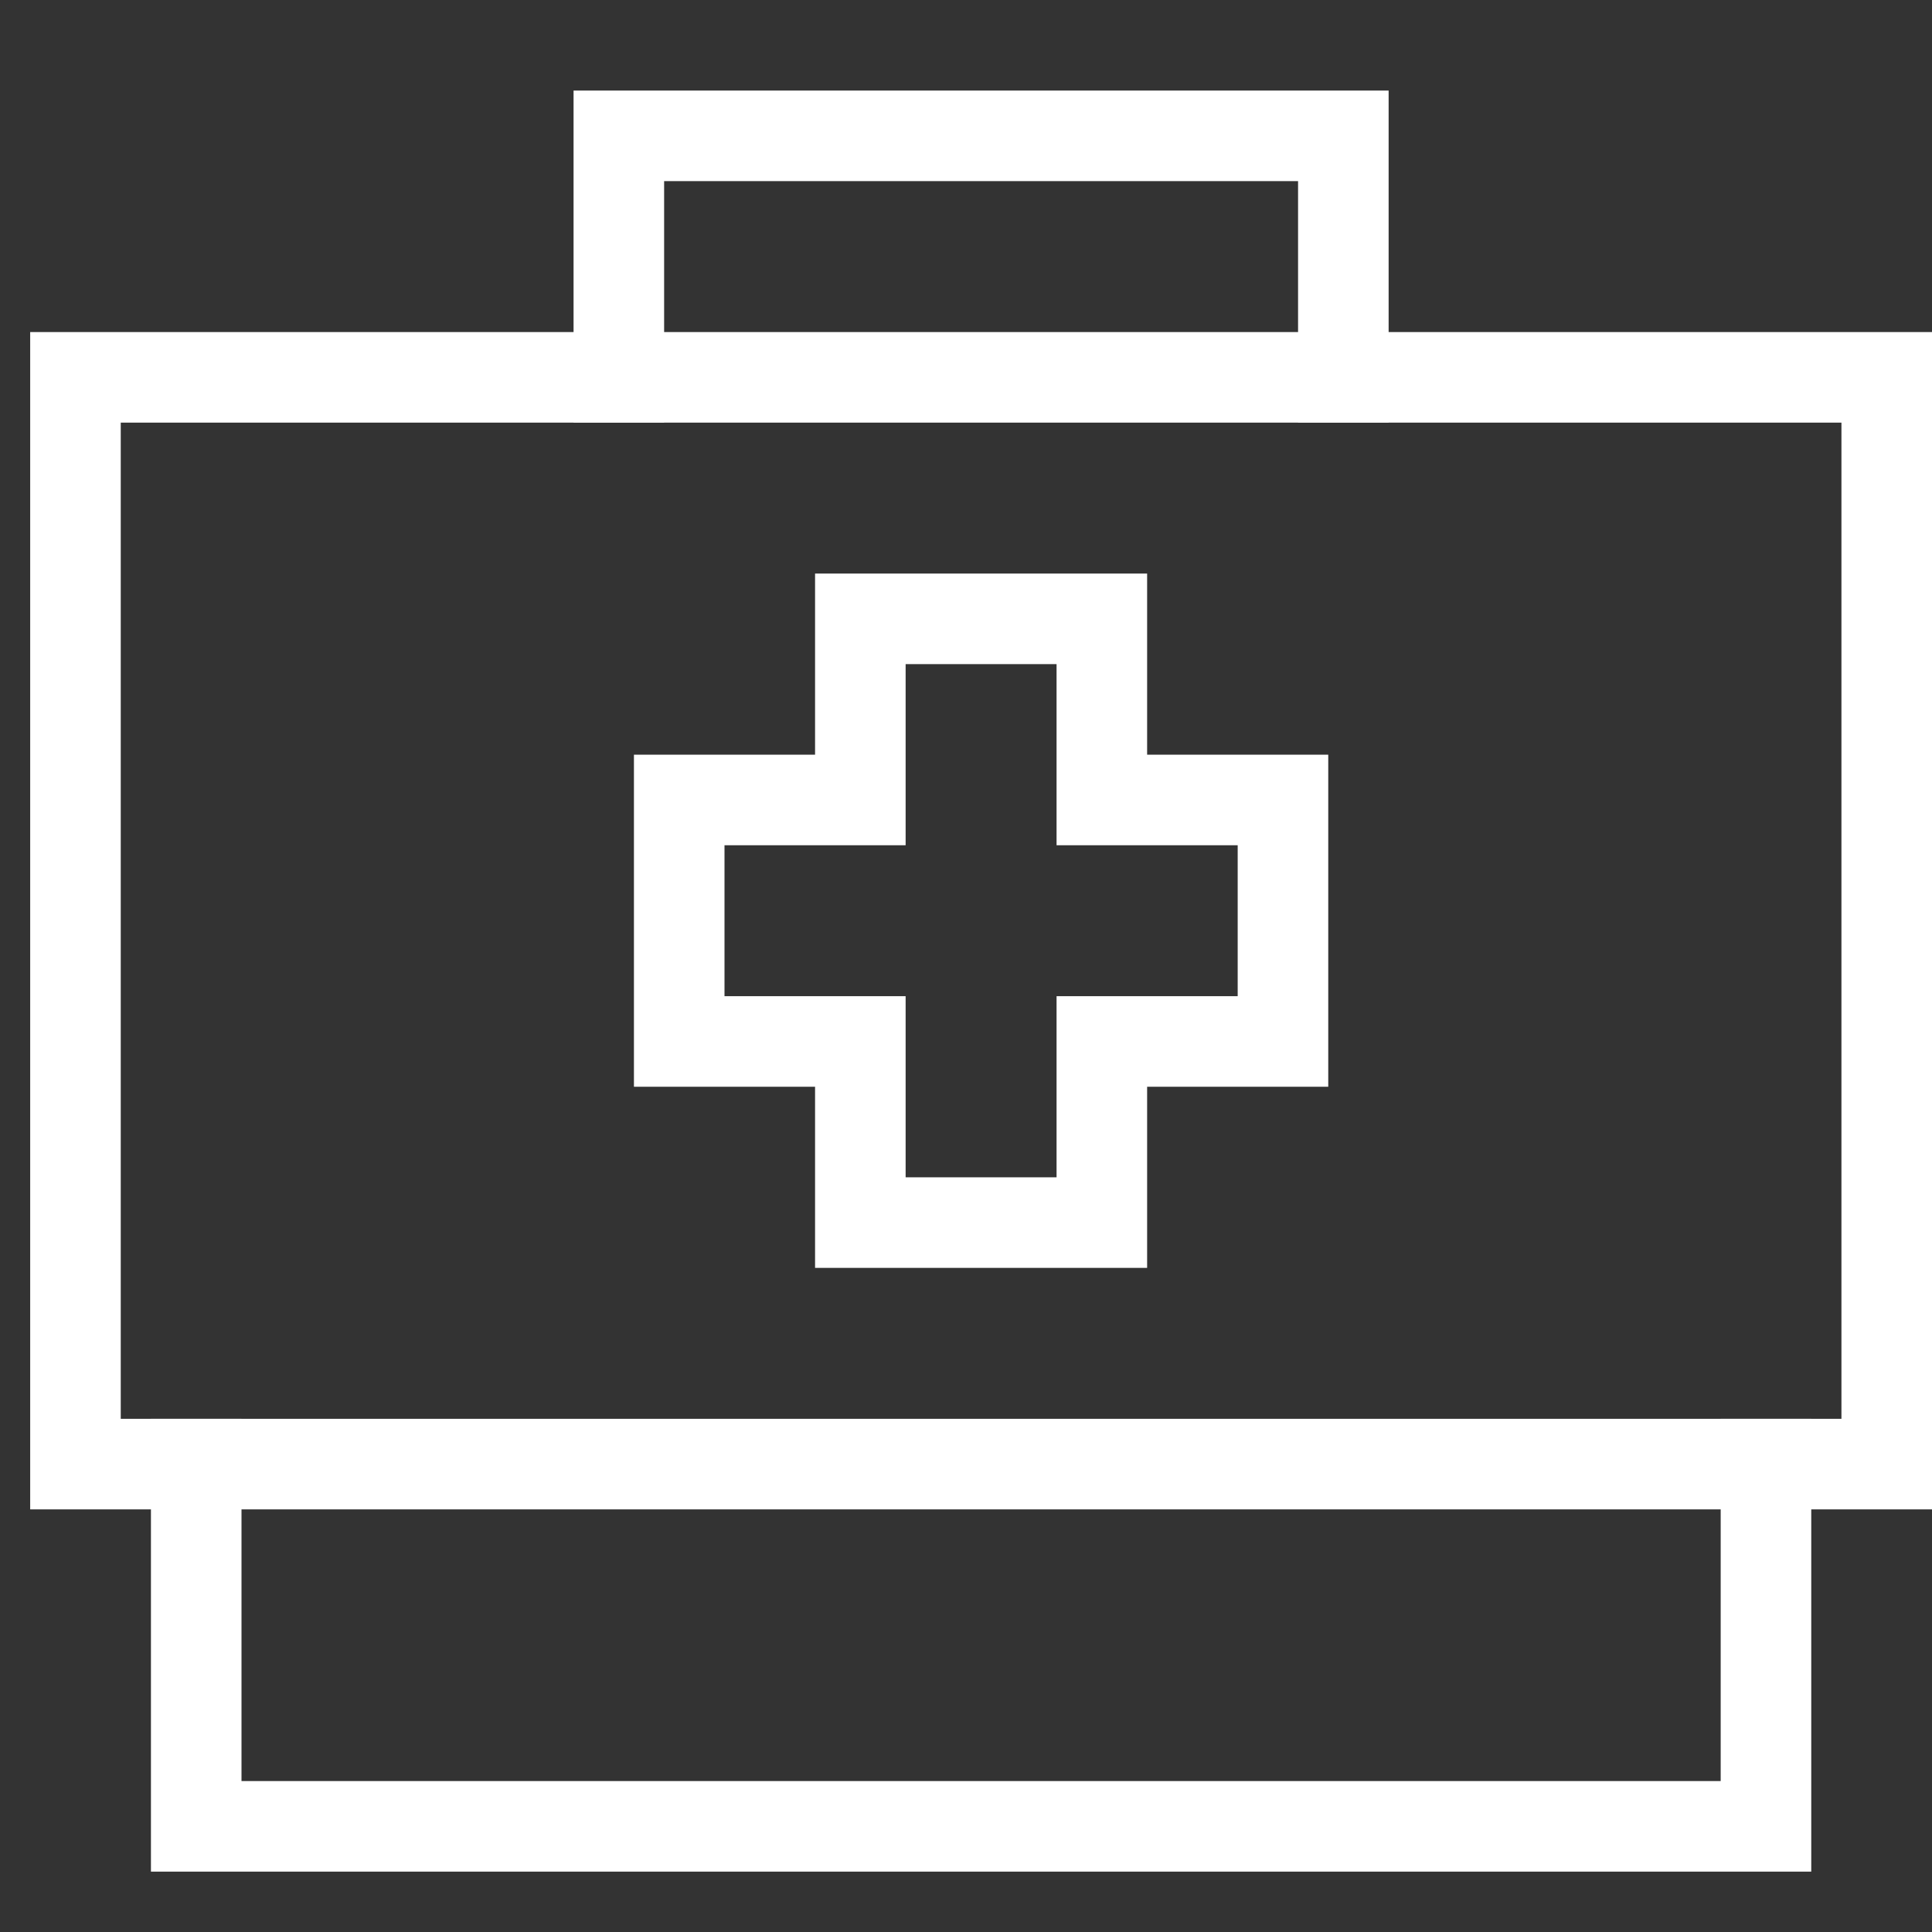 <svg xmlns="http://www.w3.org/2000/svg" viewBox="0 0 64 64" width="64" height="64"><rect x="0" y="0" width="64" height="64" fill="#333333" stroke="none"/><title>bag 49</title><g class="nc-icon-wrapper" stroke-linecap="square" stroke-linejoin="miter" stroke-width="3" transform="translate(0.5 0.5)" fill="#ffffff" stroke="#ffffff"><polyline data-cap="butt" fill="none" stroke="#ffffff" stroke-miterlimit="10" points="58,48 58,60 6,60 6,48 " stroke-linecap="butt"/> <polyline data-color="color-2" fill="none" stroke-miterlimit="10" points=" 20,12 20,4 44,4 44,12 "/> <rect x="2" y="12" fill="none" stroke="#ffffff" stroke-miterlimit="10" width="60" height="36"/> <polygon data-color="color-2" fill="none" stroke-miterlimit="10" points=" 42,26 36,26 36,20 28,20 28,26 22,26 22,34 28,34 28,40 36,40 36,34 42,34 "/></g></svg>